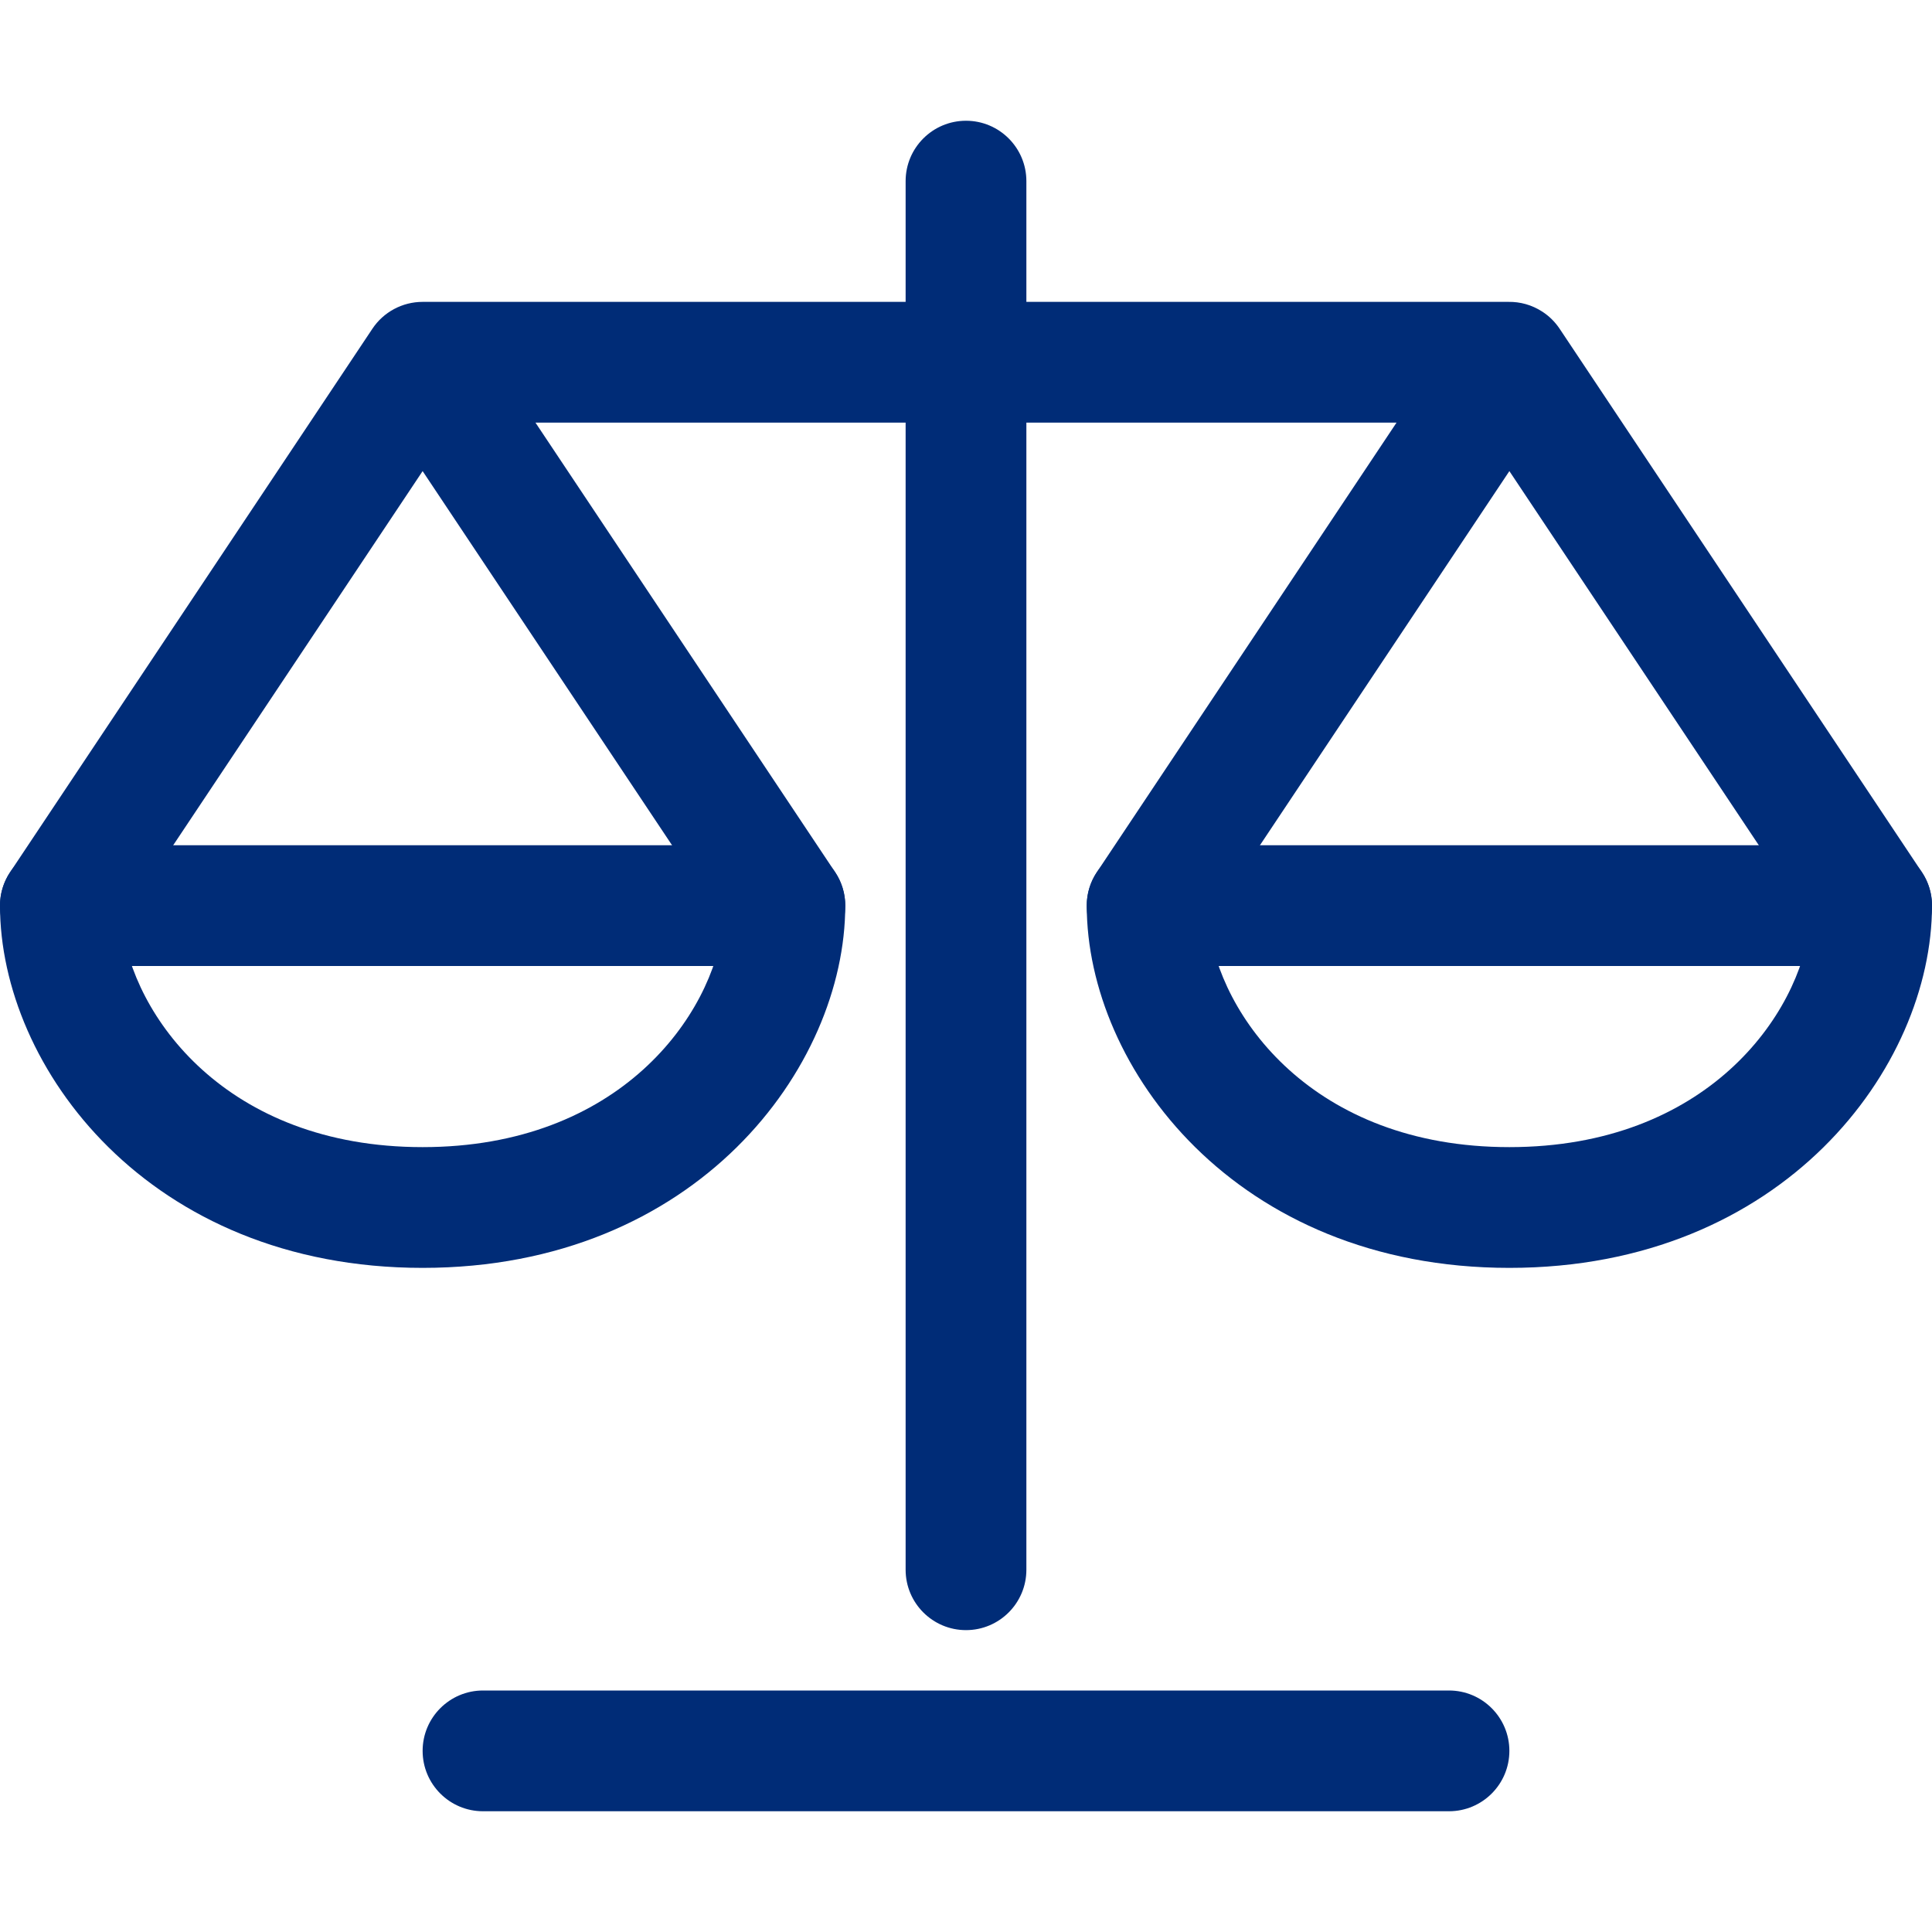 <svg width="32" height="32" viewBox="0 0 32 32" fill="none" xmlns="http://www.w3.org/2000/svg">
<path fill-rule="evenodd" clip-rule="evenodd" d="M24.986 5H7C6.666 5 6.353 5.167 6.168 5.445L0.168 14.445C0.058 14.61 0 14.803 0 15C0 17.674 2.461 21 7 21C11.539 21 14 17.674 14 15C14 14.803 13.942 14.61 13.832 14.445L8.869 7H23.131L18.168 14.445C18.058 14.61 18 14.803 18 15C18 17.674 20.461 21 25 21C29.539 21 32 17.674 32 15C32 14.803 31.942 14.61 31.832 14.445L25.845 5.464C25.78 5.363 25.697 5.271 25.595 5.196C25.582 5.187 25.569 5.177 25.555 5.168C25.55 5.165 25.546 5.162 25.541 5.159C25.37 5.049 25.177 4.997 24.986 5ZM7 7.803L2.016 15.279C2.186 16.822 3.741 19 7 19C10.259 19 11.814 16.822 11.984 15.279L7 7.803ZM25 7.803L29.984 15.279C29.814 16.822 28.259 19 25 19C21.741 19 20.186 16.822 20.016 15.279L25 7.803Z" fill="#002C77"/>
<path fill-rule="evenodd" clip-rule="evenodd" d="M16 2C16.552 2 17 2.448 17 3V26C17 26.552 16.552 27 16 27C15.448 27 15 26.552 15 26V3C15 2.448 15.448 2 16 2Z" fill="#002C77"/>
<path fill-rule="evenodd" clip-rule="evenodd" d="M7 29C7 28.448 7.448 28 8 28H24C24.552 28 25 28.448 25 29C25 29.552 24.552 30 24 30H8C7.448 30 7 29.552 7 29Z" fill="#002C77"/>
<path fill-rule="evenodd" clip-rule="evenodd" d="M0 15C0 14.448 0.448 14 1 14H13C13.552 14 14 14.448 14 15C14 15.552 13.552 16 13 16H1C0.448 16 0 15.552 0 15Z" fill="#002C77"/>
<path fill-rule="evenodd" clip-rule="evenodd" d="M18 15C18 14.448 18.448 14 19 14H31C31.552 14 32 14.448 32 15C32 15.552 31.552 16 31 16H19C18.448 16 18 15.552 18 15Z" fill="#002C77"/>
</svg>
